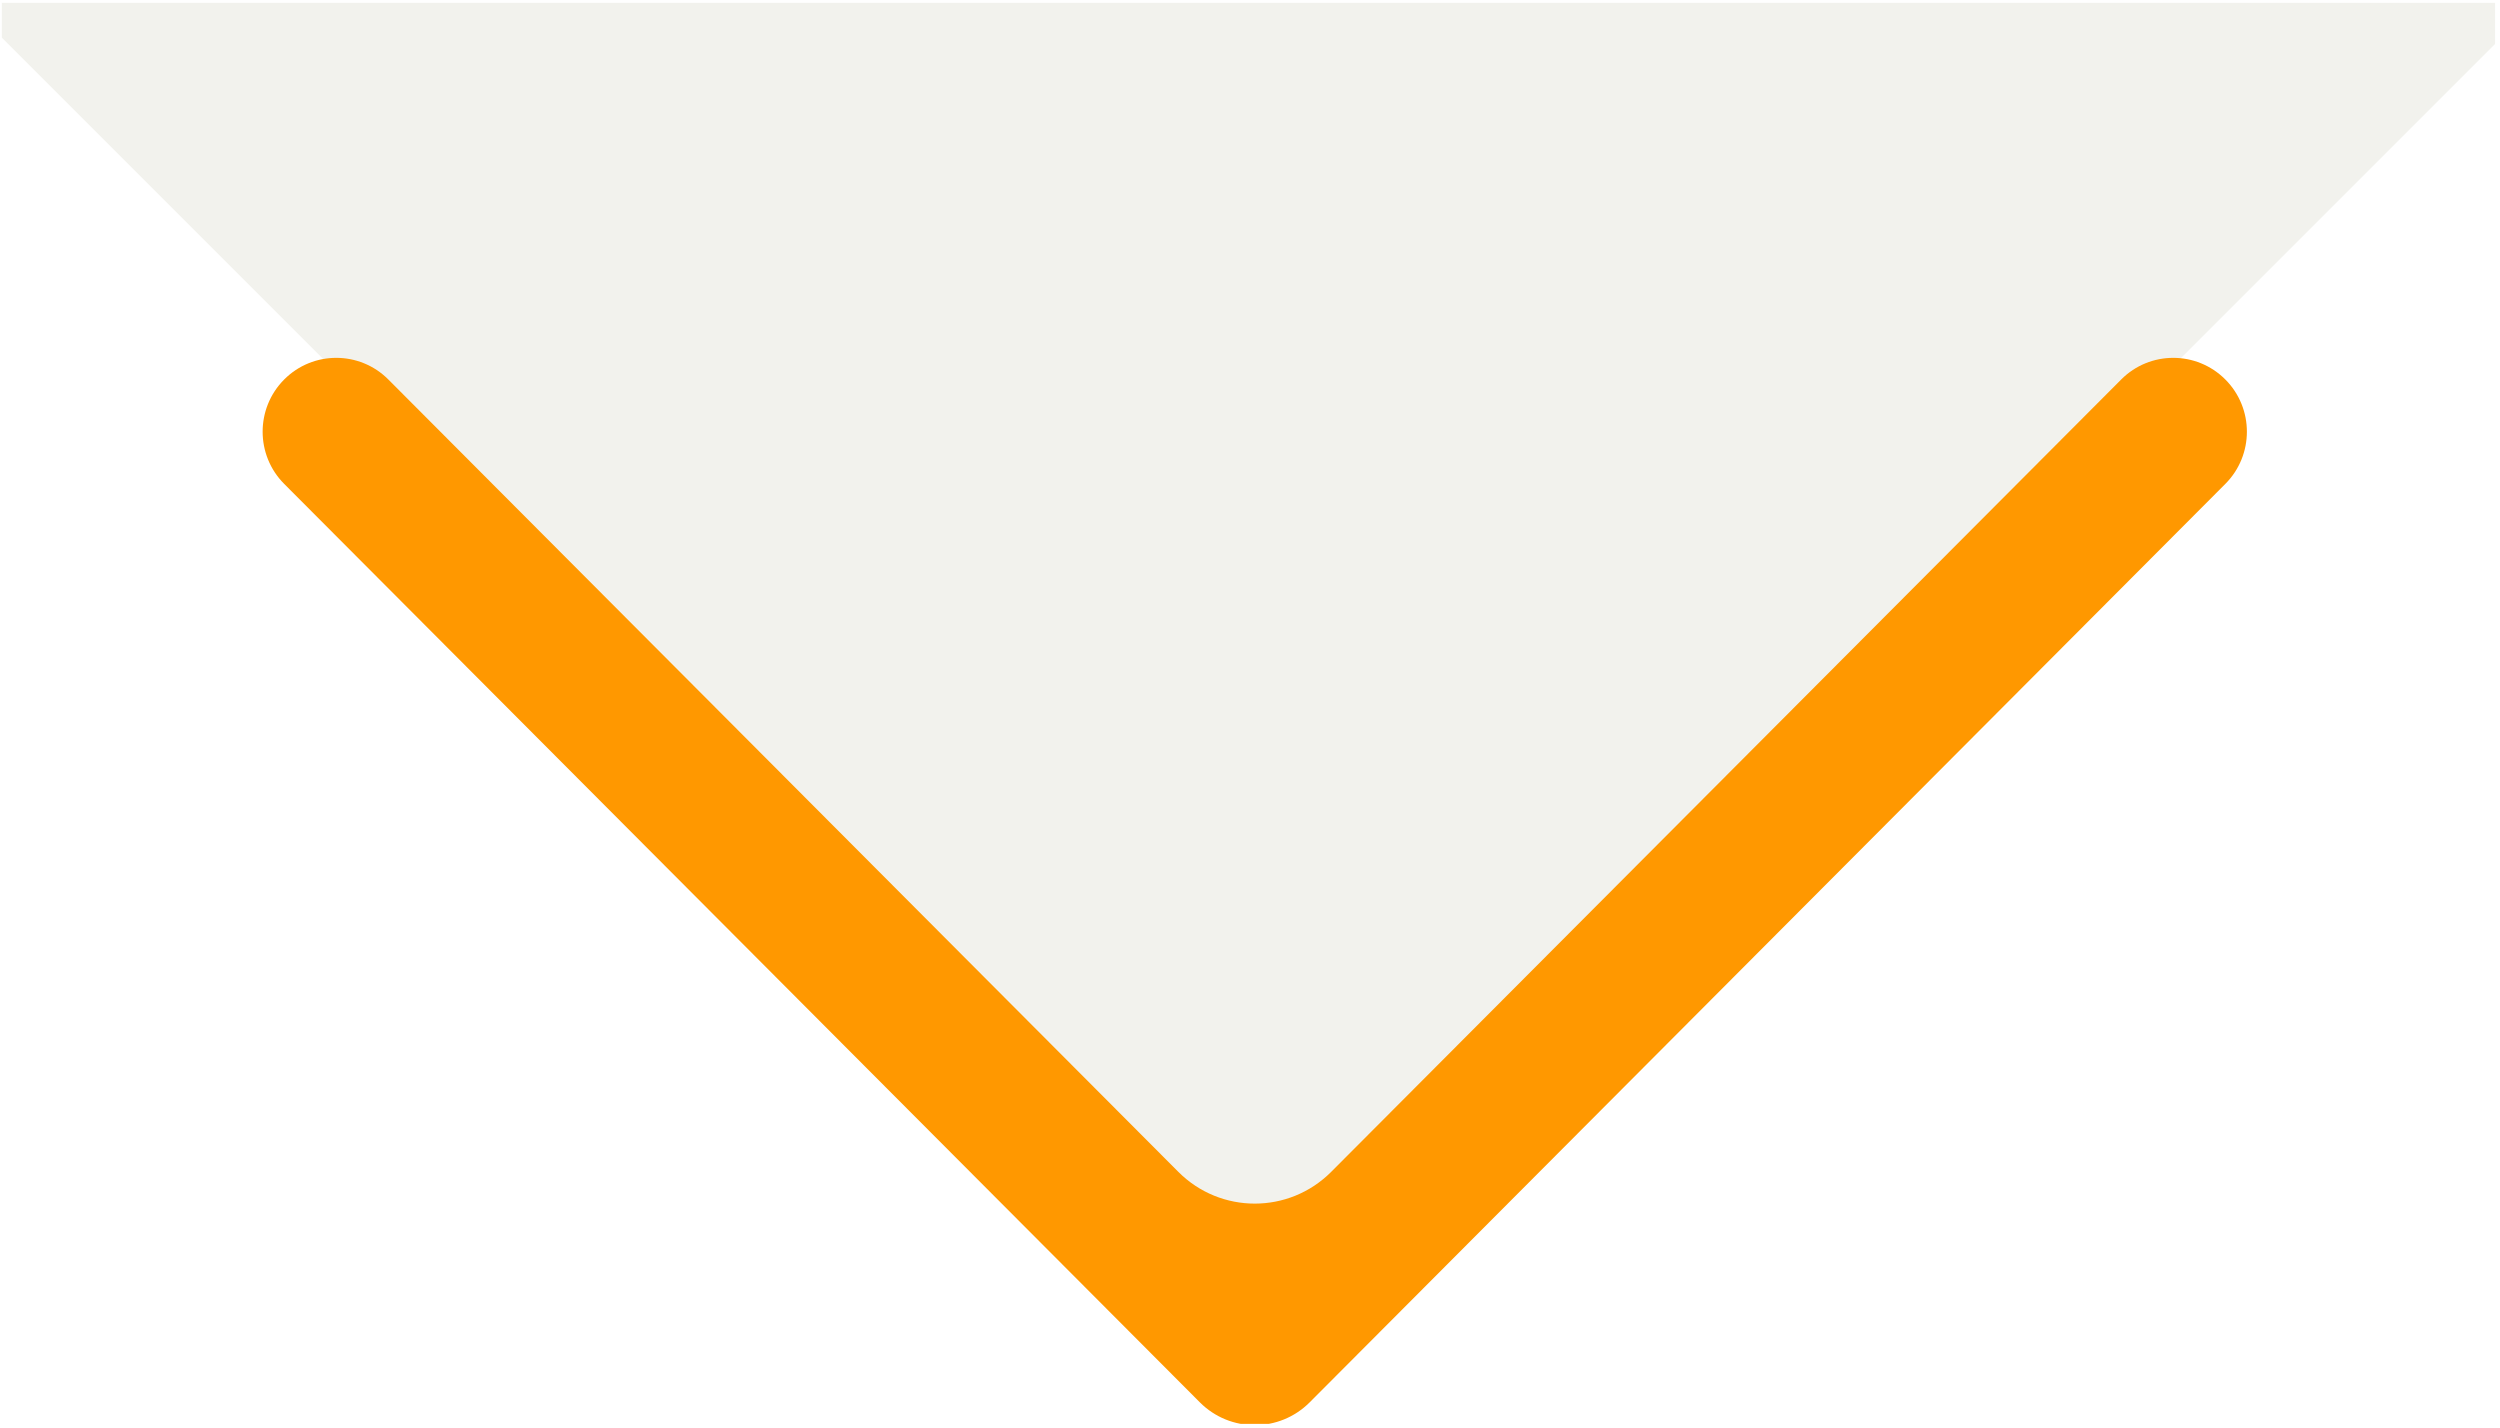 <?xml version="1.0" encoding="UTF-8"?> <svg xmlns="http://www.w3.org/2000/svg" width="394" height="225" viewBox="0 0 394 225" fill="none"><g clip-path="url(#clip0_3300_21791)"><g filter="url(#filter0_dd_3300_21791)"><path d="M-65.435 -66.287C-75.515 -76.366 -68.376 -93.601 -54.122 -93.601H448.622C462.876 -93.601 470.015 -76.366 459.935 -66.287L208.564 185.085C202.315 191.333 192.185 191.333 185.936 185.085L-65.435 -66.287Z" fill="#F2F2ED"></path></g><path d="M44.789 59.806C49.32 55.261 56.668 55.261 61.199 59.806L185.707 184.686C192.359 191.358 203.142 191.358 209.793 184.686L334.302 59.806C338.833 55.261 346.18 55.261 350.711 59.806C355.243 64.351 355.243 71.72 350.711 76.265L206.406 221.007C201.626 225.801 193.874 225.801 189.095 221.007L44.789 76.265C40.258 71.72 40.258 64.351 44.789 59.806Z" fill="#FF9800"></path></g><defs><filter id="filter0_dd_3300_21791" x="-78.154" y="-95.601" width="550.808" height="299.372" filterUnits="userSpaceOnUse" color-interpolation-filters="sRGB"><feFlood flood-opacity="0" result="BackgroundImageFix"></feFlood><feColorMatrix in="SourceAlpha" type="matrix" values="0 0 0 0 0 0 0 0 0 0 0 0 0 0 0 0 0 0 127 0" result="hardAlpha"></feColorMatrix><feOffset dy="6"></feOffset><feGaussianBlur stdDeviation="4"></feGaussianBlur><feComposite in2="hardAlpha" operator="out"></feComposite><feColorMatrix type="matrix" values="0 0 0 0 0.047 0 0 0 0 0.107 0 0 0 0 0.259 0 0 0 0.08 0"></feColorMatrix><feBlend mode="normal" in2="BackgroundImageFix" result="effect1_dropShadow_3300_21791"></feBlend><feColorMatrix in="SourceAlpha" type="matrix" values="0 0 0 0 0 0 0 0 0 0 0 0 0 0 0 0 0 0 127 0" result="hardAlpha"></feColorMatrix><feOffset dy="0.5"></feOffset><feGaussianBlur stdDeviation="0.5"></feGaussianBlur><feComposite in2="hardAlpha" operator="out"></feComposite><feColorMatrix type="matrix" values="0 0 0 0 0.047 0 0 0 0 0.106 0 0 0 0 0.259 0 0 0 0.15 0"></feColorMatrix><feBlend mode="normal" in2="effect1_dropShadow_3300_21791" result="effect2_dropShadow_3300_21791"></feBlend><feBlend mode="normal" in="SourceGraphic" in2="effect2_dropShadow_3300_21791" result="shape"></feBlend></filter><clipPath id="clip0_3300_21791"><rect width="393" height="224" fill="white" transform="translate(0.25 0.397)"></rect></clipPath></defs></svg> 